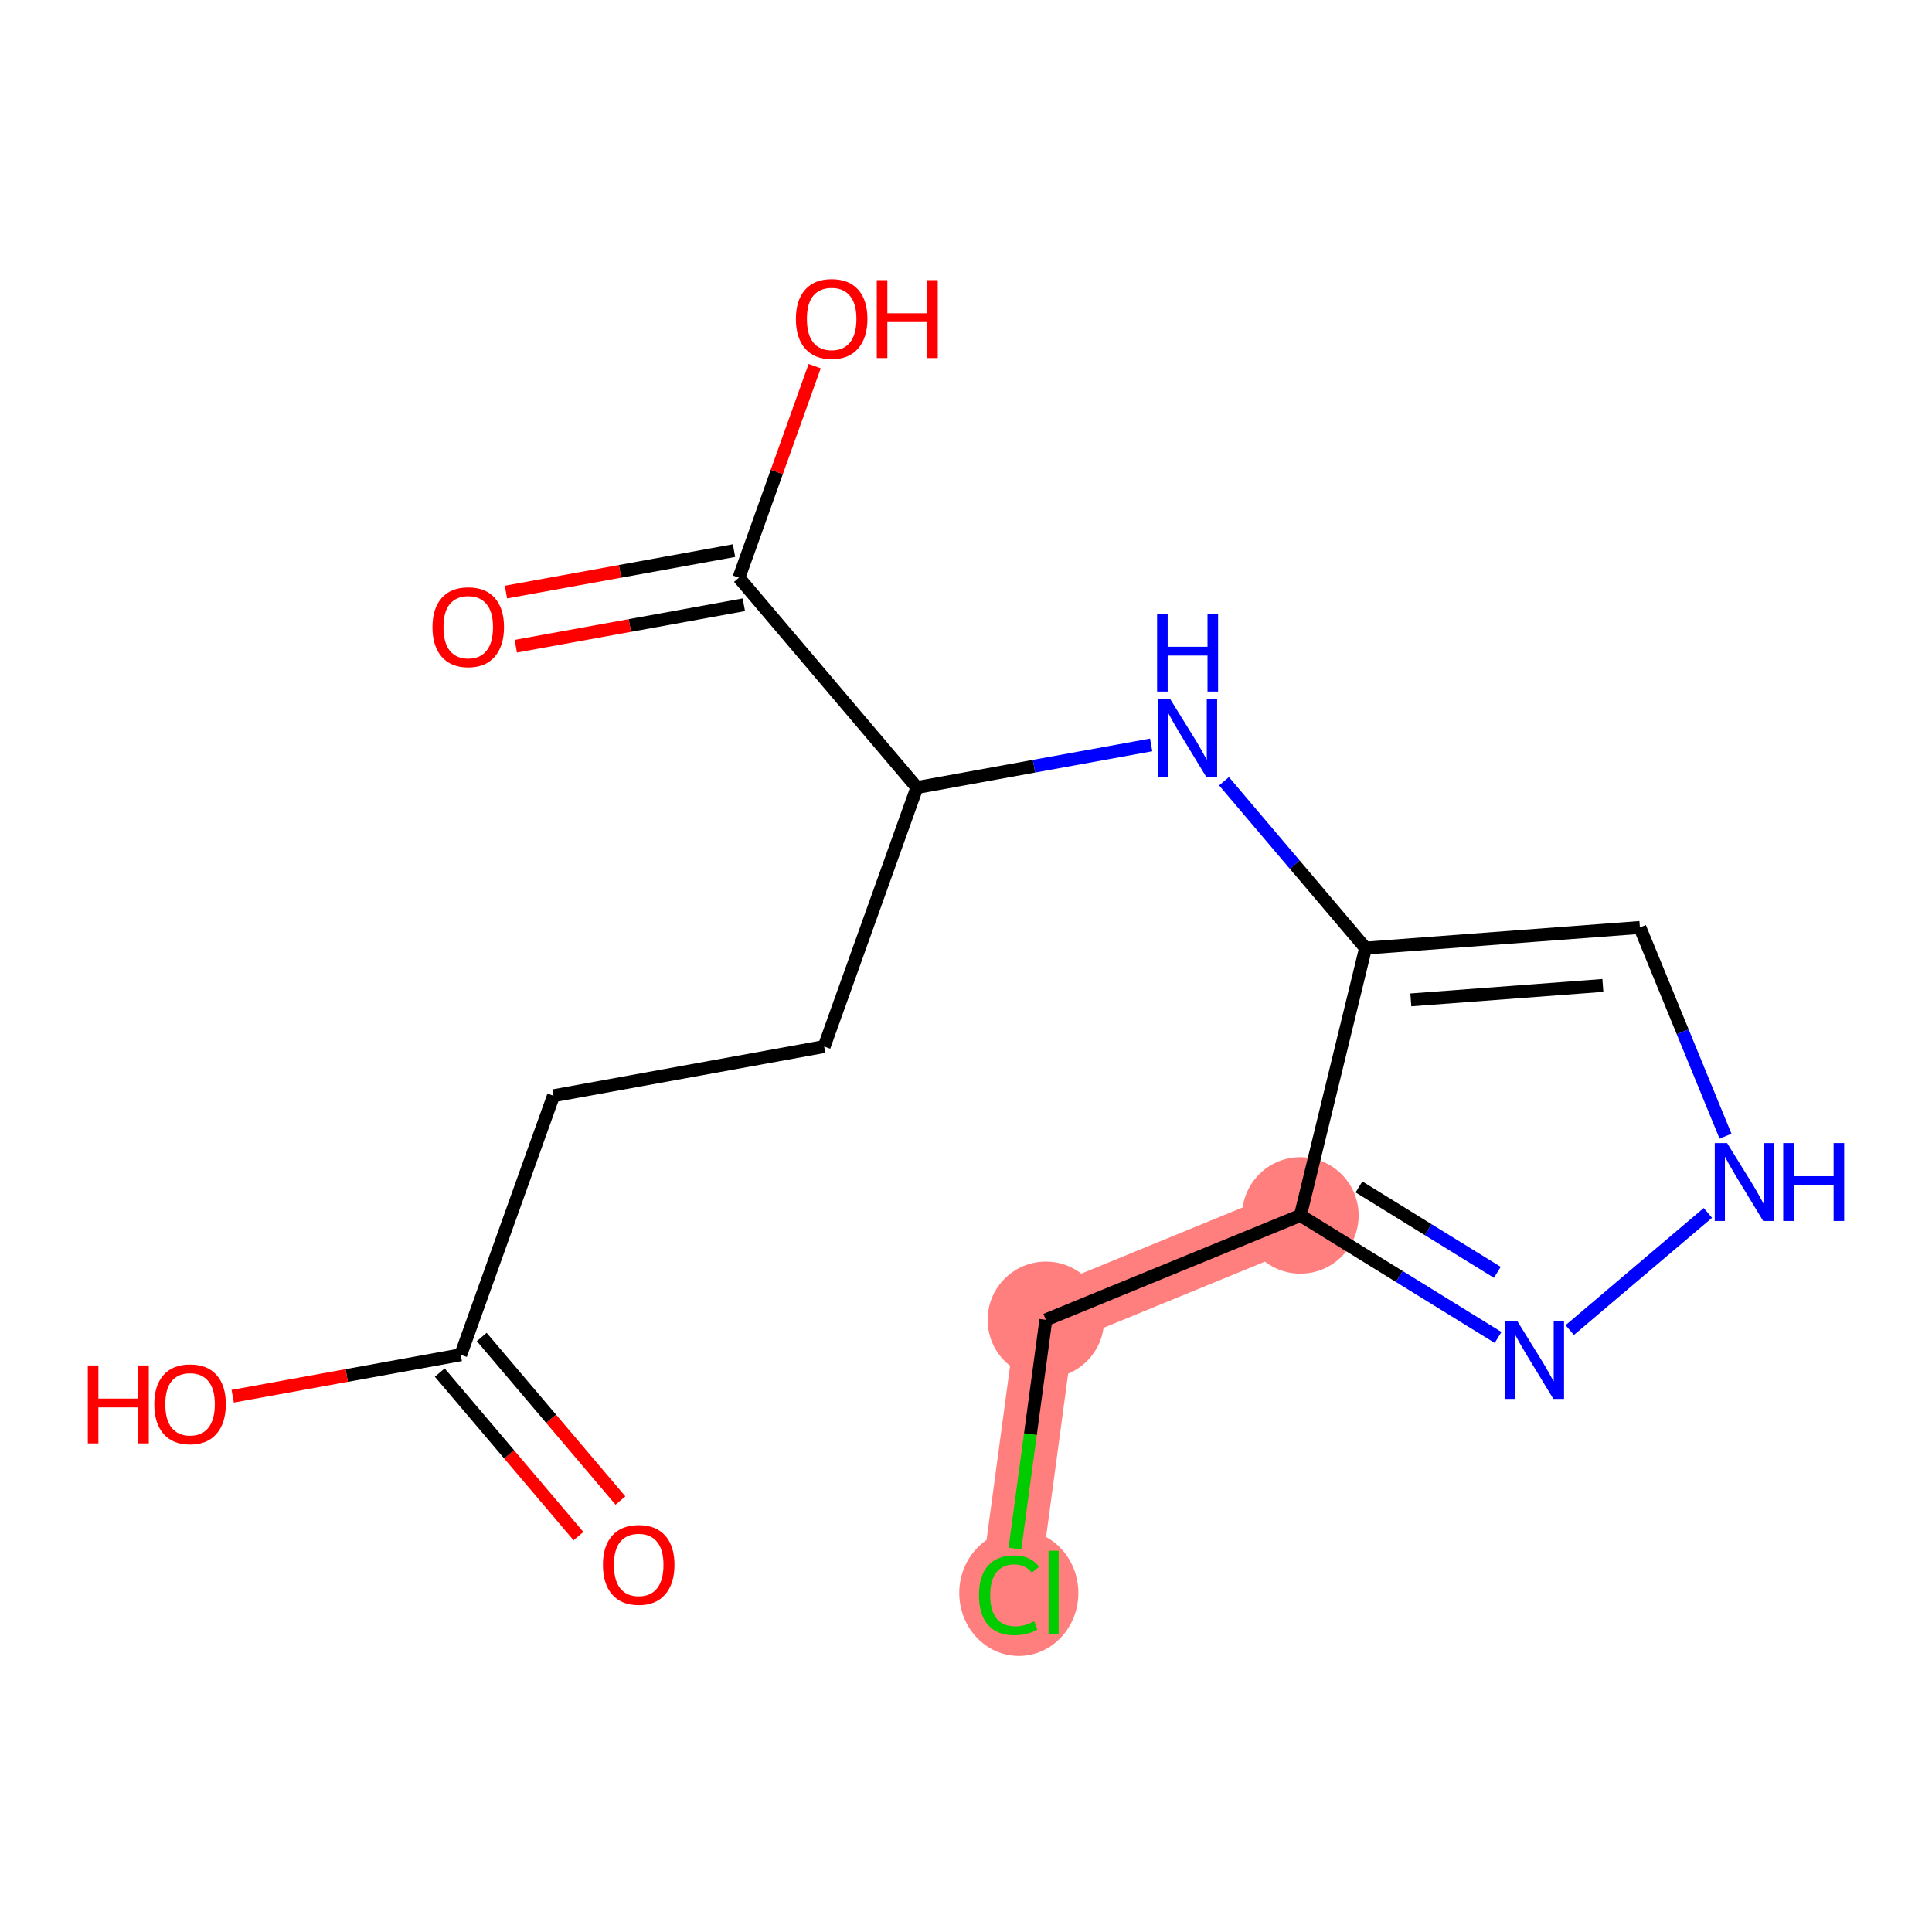 <?xml version='1.0' encoding='iso-8859-1'?>
<svg version='1.1' baseProfile='full'
              xmlns='http://www.w3.org/2000/svg'
                      xmlns:rdkit='http://www.rdkit.org/xml'
                      xmlns:xlink='http://www.w3.org/1999/xlink'
                  xml:space='preserve'
width='300px' height='300px' viewBox='0 0 300 300'>
<!-- END OF HEADER -->
<rect style='opacity:1.0;fill:#FFFFFF;stroke:none' width='300' height='300' x='0' y='0'> </rect>
<rect style='opacity:1.0;fill:#FFFFFF;stroke:none' width='300' height='300' x='0' y='0'> </rect>
<path d='M 201.926,188.73 L 162.4,204.943' style='fill:none;fill-rule:evenodd;stroke:#FF7F7F;stroke-width:9.1px;stroke-linecap:butt;stroke-linejoin:miter;stroke-opacity:1' />
<path d='M 162.4,204.943 L 156.679,247.28' style='fill:none;fill-rule:evenodd;stroke:#FF7F7F;stroke-width:9.1px;stroke-linecap:butt;stroke-linejoin:miter;stroke-opacity:1' />
<ellipse cx='201.926' cy='188.73' rx='8.544' ry='8.544'  style='fill:#FF7F7F;fill-rule:evenodd;stroke:#FF7F7F;stroke-width:1.0px;stroke-linecap:butt;stroke-linejoin:miter;stroke-opacity:1' />
<ellipse cx='162.4' cy='204.943' rx='8.544' ry='8.544'  style='fill:#FF7F7F;fill-rule:evenodd;stroke:#FF7F7F;stroke-width:1.0px;stroke-linecap:butt;stroke-linejoin:miter;stroke-opacity:1' />
<ellipse cx='158.199' cy='247.357' rx='8.748' ry='9.28'  style='fill:#FF7F7F;fill-rule:evenodd;stroke:#FF7F7F;stroke-width:1.0px;stroke-linecap:butt;stroke-linejoin:miter;stroke-opacity:1' />
<path class='bond-0 atom-0 atom-1' d='M 96.342,233 L 85.572,220.303' style='fill:none;fill-rule:evenodd;stroke:#FF0000;stroke-width:2.0px;stroke-linecap:butt;stroke-linejoin:miter;stroke-opacity:1' />
<path class='bond-0 atom-0 atom-1' d='M 85.572,220.303 L 74.802,207.605' style='fill:none;fill-rule:evenodd;stroke:#000000;stroke-width:2.0px;stroke-linecap:butt;stroke-linejoin:miter;stroke-opacity:1' />
<path class='bond-0 atom-0 atom-1' d='M 89.825,238.527 L 79.056,225.83' style='fill:none;fill-rule:evenodd;stroke:#FF0000;stroke-width:2.0px;stroke-linecap:butt;stroke-linejoin:miter;stroke-opacity:1' />
<path class='bond-0 atom-0 atom-1' d='M 79.056,225.83 L 68.286,213.132' style='fill:none;fill-rule:evenodd;stroke:#000000;stroke-width:2.0px;stroke-linecap:butt;stroke-linejoin:miter;stroke-opacity:1' />
<path class='bond-1 atom-1 atom-2' d='M 71.544,210.369 L 53.839,213.587' style='fill:none;fill-rule:evenodd;stroke:#000000;stroke-width:2.0px;stroke-linecap:butt;stroke-linejoin:miter;stroke-opacity:1' />
<path class='bond-1 atom-1 atom-2' d='M 53.839,213.587 L 36.134,216.806' style='fill:none;fill-rule:evenodd;stroke:#FF0000;stroke-width:2.0px;stroke-linecap:butt;stroke-linejoin:miter;stroke-opacity:1' />
<path class='bond-2 atom-1 atom-3' d='M 71.544,210.369 L 85.943,170.147' style='fill:none;fill-rule:evenodd;stroke:#000000;stroke-width:2.0px;stroke-linecap:butt;stroke-linejoin:miter;stroke-opacity:1' />
<path class='bond-3 atom-3 atom-4' d='M 85.943,170.147 L 127.976,162.506' style='fill:none;fill-rule:evenodd;stroke:#000000;stroke-width:2.0px;stroke-linecap:butt;stroke-linejoin:miter;stroke-opacity:1' />
<path class='bond-4 atom-4 atom-5' d='M 127.976,162.506 L 142.375,122.284' style='fill:none;fill-rule:evenodd;stroke:#000000;stroke-width:2.0px;stroke-linecap:butt;stroke-linejoin:miter;stroke-opacity:1' />
<path class='bond-5 atom-5 atom-6' d='M 142.375,122.284 L 160.563,118.977' style='fill:none;fill-rule:evenodd;stroke:#000000;stroke-width:2.0px;stroke-linecap:butt;stroke-linejoin:miter;stroke-opacity:1' />
<path class='bond-5 atom-5 atom-6' d='M 160.563,118.977 L 178.751,115.671' style='fill:none;fill-rule:evenodd;stroke:#0000FF;stroke-width:2.0px;stroke-linecap:butt;stroke-linejoin:miter;stroke-opacity:1' />
<path class='bond-13 atom-5 atom-14' d='M 142.375,122.284 L 114.741,89.703' style='fill:none;fill-rule:evenodd;stroke:#000000;stroke-width:2.0px;stroke-linecap:butt;stroke-linejoin:miter;stroke-opacity:1' />
<path class='bond-6 atom-6 atom-7' d='M 190.064,121.311 L 201.052,134.267' style='fill:none;fill-rule:evenodd;stroke:#0000FF;stroke-width:2.0px;stroke-linecap:butt;stroke-linejoin:miter;stroke-opacity:1' />
<path class='bond-6 atom-6 atom-7' d='M 201.052,134.267 L 212.041,147.223' style='fill:none;fill-rule:evenodd;stroke:#000000;stroke-width:2.0px;stroke-linecap:butt;stroke-linejoin:miter;stroke-opacity:1' />
<path class='bond-7 atom-7 atom-8' d='M 212.041,147.223 L 254.642,144.017' style='fill:none;fill-rule:evenodd;stroke:#000000;stroke-width:2.0px;stroke-linecap:butt;stroke-linejoin:miter;stroke-opacity:1' />
<path class='bond-7 atom-7 atom-8' d='M 219.073,155.262 L 248.893,153.018' style='fill:none;fill-rule:evenodd;stroke:#000000;stroke-width:2.0px;stroke-linecap:butt;stroke-linejoin:miter;stroke-opacity:1' />
<path class='bond-16 atom-11 atom-7' d='M 201.926,188.73 L 212.041,147.223' style='fill:none;fill-rule:evenodd;stroke:#000000;stroke-width:2.0px;stroke-linecap:butt;stroke-linejoin:miter;stroke-opacity:1' />
<path class='bond-8 atom-8 atom-9' d='M 254.642,144.017 L 261.289,160.221' style='fill:none;fill-rule:evenodd;stroke:#000000;stroke-width:2.0px;stroke-linecap:butt;stroke-linejoin:miter;stroke-opacity:1' />
<path class='bond-8 atom-8 atom-9' d='M 261.289,160.221 L 267.936,176.425' style='fill:none;fill-rule:evenodd;stroke:#0000FF;stroke-width:2.0px;stroke-linecap:butt;stroke-linejoin:miter;stroke-opacity:1' />
<path class='bond-9 atom-9 atom-10' d='M 265.199,188.34 L 243.746,206.536' style='fill:none;fill-rule:evenodd;stroke:#0000FF;stroke-width:2.0px;stroke-linecap:butt;stroke-linejoin:miter;stroke-opacity:1' />
<path class='bond-10 atom-10 atom-11' d='M 232.619,207.684 L 217.272,198.207' style='fill:none;fill-rule:evenodd;stroke:#0000FF;stroke-width:2.0px;stroke-linecap:butt;stroke-linejoin:miter;stroke-opacity:1' />
<path class='bond-10 atom-10 atom-11' d='M 217.272,198.207 L 201.926,188.73' style='fill:none;fill-rule:evenodd;stroke:#000000;stroke-width:2.0px;stroke-linecap:butt;stroke-linejoin:miter;stroke-opacity:1' />
<path class='bond-10 atom-10 atom-11' d='M 232.504,197.571 L 221.761,190.937' style='fill:none;fill-rule:evenodd;stroke:#0000FF;stroke-width:2.0px;stroke-linecap:butt;stroke-linejoin:miter;stroke-opacity:1' />
<path class='bond-10 atom-10 atom-11' d='M 221.761,190.937 L 211.019,184.303' style='fill:none;fill-rule:evenodd;stroke:#000000;stroke-width:2.0px;stroke-linecap:butt;stroke-linejoin:miter;stroke-opacity:1' />
<path class='bond-11 atom-11 atom-12' d='M 201.926,188.73 L 162.4,204.943' style='fill:none;fill-rule:evenodd;stroke:#000000;stroke-width:2.0px;stroke-linecap:butt;stroke-linejoin:miter;stroke-opacity:1' />
<path class='bond-12 atom-12 atom-13' d='M 162.4,204.943 L 160,222.702' style='fill:none;fill-rule:evenodd;stroke:#000000;stroke-width:2.0px;stroke-linecap:butt;stroke-linejoin:miter;stroke-opacity:1' />
<path class='bond-12 atom-12 atom-13' d='M 160,222.702 L 157.6,240.461' style='fill:none;fill-rule:evenodd;stroke:#00CC00;stroke-width:2.0px;stroke-linecap:butt;stroke-linejoin:miter;stroke-opacity:1' />
<path class='bond-14 atom-14 atom-15' d='M 113.977,85.5 L 96.271,88.718' style='fill:none;fill-rule:evenodd;stroke:#000000;stroke-width:2.0px;stroke-linecap:butt;stroke-linejoin:miter;stroke-opacity:1' />
<path class='bond-14 atom-14 atom-15' d='M 96.271,88.718 L 78.566,91.937' style='fill:none;fill-rule:evenodd;stroke:#FF0000;stroke-width:2.0px;stroke-linecap:butt;stroke-linejoin:miter;stroke-opacity:1' />
<path class='bond-14 atom-14 atom-15' d='M 115.505,93.906 L 97.8,97.125' style='fill:none;fill-rule:evenodd;stroke:#000000;stroke-width:2.0px;stroke-linecap:butt;stroke-linejoin:miter;stroke-opacity:1' />
<path class='bond-14 atom-14 atom-15' d='M 97.8,97.125 L 80.094,100.344' style='fill:none;fill-rule:evenodd;stroke:#FF0000;stroke-width:2.0px;stroke-linecap:butt;stroke-linejoin:miter;stroke-opacity:1' />
<path class='bond-15 atom-14 atom-16' d='M 114.741,89.703 L 120.62,73.279' style='fill:none;fill-rule:evenodd;stroke:#000000;stroke-width:2.0px;stroke-linecap:butt;stroke-linejoin:miter;stroke-opacity:1' />
<path class='bond-15 atom-14 atom-16' d='M 120.62,73.279 L 126.5,56.855' style='fill:none;fill-rule:evenodd;stroke:#FF0000;stroke-width:2.0px;stroke-linecap:butt;stroke-linejoin:miter;stroke-opacity:1' />
<path  class='atom-0' d='M 93.624 242.984
Q 93.624 240.079, 95.06 238.455
Q 96.495 236.832, 99.178 236.832
Q 101.861 236.832, 103.297 238.455
Q 104.732 240.079, 104.732 242.984
Q 104.732 245.923, 103.279 247.598
Q 101.827 249.255, 99.178 249.255
Q 96.512 249.255, 95.06 247.598
Q 93.624 245.94, 93.624 242.984
M 99.178 247.888
Q 101.024 247.888, 102.015 246.658
Q 103.023 245.41, 103.023 242.984
Q 103.023 240.608, 102.015 239.412
Q 101.024 238.199, 99.178 238.199
Q 97.333 238.199, 96.324 239.395
Q 95.333 240.591, 95.333 242.984
Q 95.333 245.427, 96.324 246.658
Q 97.333 247.888, 99.178 247.888
' fill='#FF0000'/>
<path  class='atom-2' d='M 13.636 212.029
L 15.277 212.029
L 15.277 217.173
L 21.463 217.173
L 21.463 212.029
L 23.104 212.029
L 23.104 224.128
L 21.463 224.128
L 21.463 218.54
L 15.277 218.54
L 15.277 224.128
L 13.636 224.128
L 13.636 212.029
' fill='#FF0000'/>
<path  class='atom-2' d='M 23.958 218.044
Q 23.958 215.139, 25.393 213.516
Q 26.829 211.892, 29.512 211.892
Q 32.195 211.892, 33.63 213.516
Q 35.066 215.139, 35.066 218.044
Q 35.066 220.983, 33.613 222.658
Q 32.16 224.316, 29.512 224.316
Q 26.846 224.316, 25.393 222.658
Q 23.958 221.001, 23.958 218.044
M 29.512 222.949
Q 31.357 222.949, 32.348 221.718
Q 33.357 220.471, 33.357 218.044
Q 33.357 215.669, 32.348 214.473
Q 31.357 213.259, 29.512 213.259
Q 27.666 213.259, 26.658 214.456
Q 25.667 215.652, 25.667 218.044
Q 25.667 220.488, 26.658 221.718
Q 27.666 222.949, 29.512 222.949
' fill='#FF0000'/>
<path  class='atom-6' d='M 181.733 108.593
L 185.698 115.001
Q 186.091 115.633, 186.723 116.778
Q 187.355 117.923, 187.389 117.992
L 187.389 108.593
L 188.996 108.593
L 188.996 120.692
L 187.338 120.692
L 183.083 113.685
Q 182.587 112.865, 182.058 111.925
Q 181.545 110.985, 181.391 110.695
L 181.391 120.692
L 179.819 120.692
L 179.819 108.593
L 181.733 108.593
' fill='#0000FF'/>
<path  class='atom-6' d='M 179.674 95.284
L 181.314 95.284
L 181.314 100.428
L 187.5 100.428
L 187.5 95.284
L 189.141 95.284
L 189.141 107.383
L 187.5 107.383
L 187.5 101.795
L 181.314 101.795
L 181.314 107.383
L 179.674 107.383
L 179.674 95.284
' fill='#0000FF'/>
<path  class='atom-9' d='M 268.181 177.493
L 272.146 183.902
Q 272.539 184.534, 273.171 185.679
Q 273.803 186.824, 273.838 186.892
L 273.838 177.493
L 275.444 177.493
L 275.444 189.592
L 273.786 189.592
L 269.531 182.586
Q 269.036 181.766, 268.506 180.826
Q 267.993 179.886, 267.84 179.595
L 267.84 189.592
L 266.267 189.592
L 266.267 177.493
L 268.181 177.493
' fill='#0000FF'/>
<path  class='atom-9' d='M 276.897 177.493
L 278.537 177.493
L 278.537 182.637
L 284.723 182.637
L 284.723 177.493
L 286.364 177.493
L 286.364 189.592
L 284.723 189.592
L 284.723 184.004
L 278.537 184.004
L 278.537 189.592
L 276.897 189.592
L 276.897 177.493
' fill='#0000FF'/>
<path  class='atom-10' d='M 235.601 205.127
L 239.565 211.535
Q 239.958 212.168, 240.59 213.313
Q 241.223 214.458, 241.257 214.526
L 241.257 205.127
L 242.863 205.127
L 242.863 217.226
L 241.206 217.226
L 236.951 210.22
Q 236.455 209.399, 235.925 208.46
Q 235.413 207.52, 235.259 207.229
L 235.259 217.226
L 233.687 217.226
L 233.687 205.127
L 235.601 205.127
' fill='#0000FF'/>
<path  class='atom-13' d='M 152.013 247.699
Q 152.013 244.691, 153.415 243.119
Q 154.833 241.53, 157.516 241.53
Q 160.011 241.53, 161.344 243.29
L 160.216 244.212
Q 159.242 242.931, 157.516 242.931
Q 155.687 242.931, 154.713 244.161
Q 153.756 245.374, 153.756 247.699
Q 153.756 250.091, 154.748 251.321
Q 155.756 252.552, 157.704 252.552
Q 159.037 252.552, 160.592 251.749
L 161.07 253.03
Q 160.438 253.44, 159.481 253.68
Q 158.524 253.919, 157.465 253.919
Q 154.833 253.919, 153.415 252.312
Q 152.013 250.706, 152.013 247.699
' fill='#00CC00'/>
<path  class='atom-13' d='M 162.813 240.795
L 164.386 240.795
L 164.386 253.765
L 162.813 253.765
L 162.813 240.795
' fill='#00CC00'/>
<path  class='atom-15' d='M 67.154 97.378
Q 67.154 94.473, 68.59 92.85
Q 70.025 91.226, 72.708 91.226
Q 75.391 91.226, 76.827 92.85
Q 78.262 94.473, 78.262 97.378
Q 78.262 100.317, 76.809 101.992
Q 75.357 103.65, 72.708 103.65
Q 70.042 103.65, 68.59 101.992
Q 67.154 100.335, 67.154 97.378
M 72.708 102.283
Q 74.554 102.283, 75.545 101.052
Q 76.553 99.805, 76.553 97.378
Q 76.553 95.003, 75.545 93.807
Q 74.554 92.593, 72.708 92.593
Q 70.863 92.593, 69.854 93.79
Q 68.863 94.986, 68.863 97.378
Q 68.863 99.822, 69.854 101.052
Q 70.863 102.283, 72.708 102.283
' fill='#FF0000'/>
<path  class='atom-16' d='M 123.586 49.515
Q 123.586 46.61, 125.021 44.986
Q 126.457 43.363, 129.14 43.363
Q 131.823 43.363, 133.258 44.986
Q 134.694 46.61, 134.694 49.515
Q 134.694 52.454, 133.241 54.129
Q 131.788 55.787, 129.14 55.787
Q 126.474 55.787, 125.021 54.129
Q 123.586 52.471, 123.586 49.515
M 129.14 54.419
Q 130.985 54.419, 131.976 53.189
Q 132.985 51.942, 132.985 49.515
Q 132.985 47.14, 131.976 45.944
Q 130.985 44.73, 129.14 44.73
Q 127.294 44.73, 126.286 45.926
Q 125.295 47.123, 125.295 49.515
Q 125.295 51.959, 126.286 53.189
Q 127.294 54.419, 129.14 54.419
' fill='#FF0000'/>
<path  class='atom-16' d='M 136.146 43.5
L 137.787 43.5
L 137.787 48.644
L 143.973 48.644
L 143.973 43.5
L 145.613 43.5
L 145.613 55.599
L 143.973 55.599
L 143.973 50.011
L 137.787 50.011
L 137.787 55.599
L 136.146 55.599
L 136.146 43.5
' fill='#FF0000'/>
</svg>
